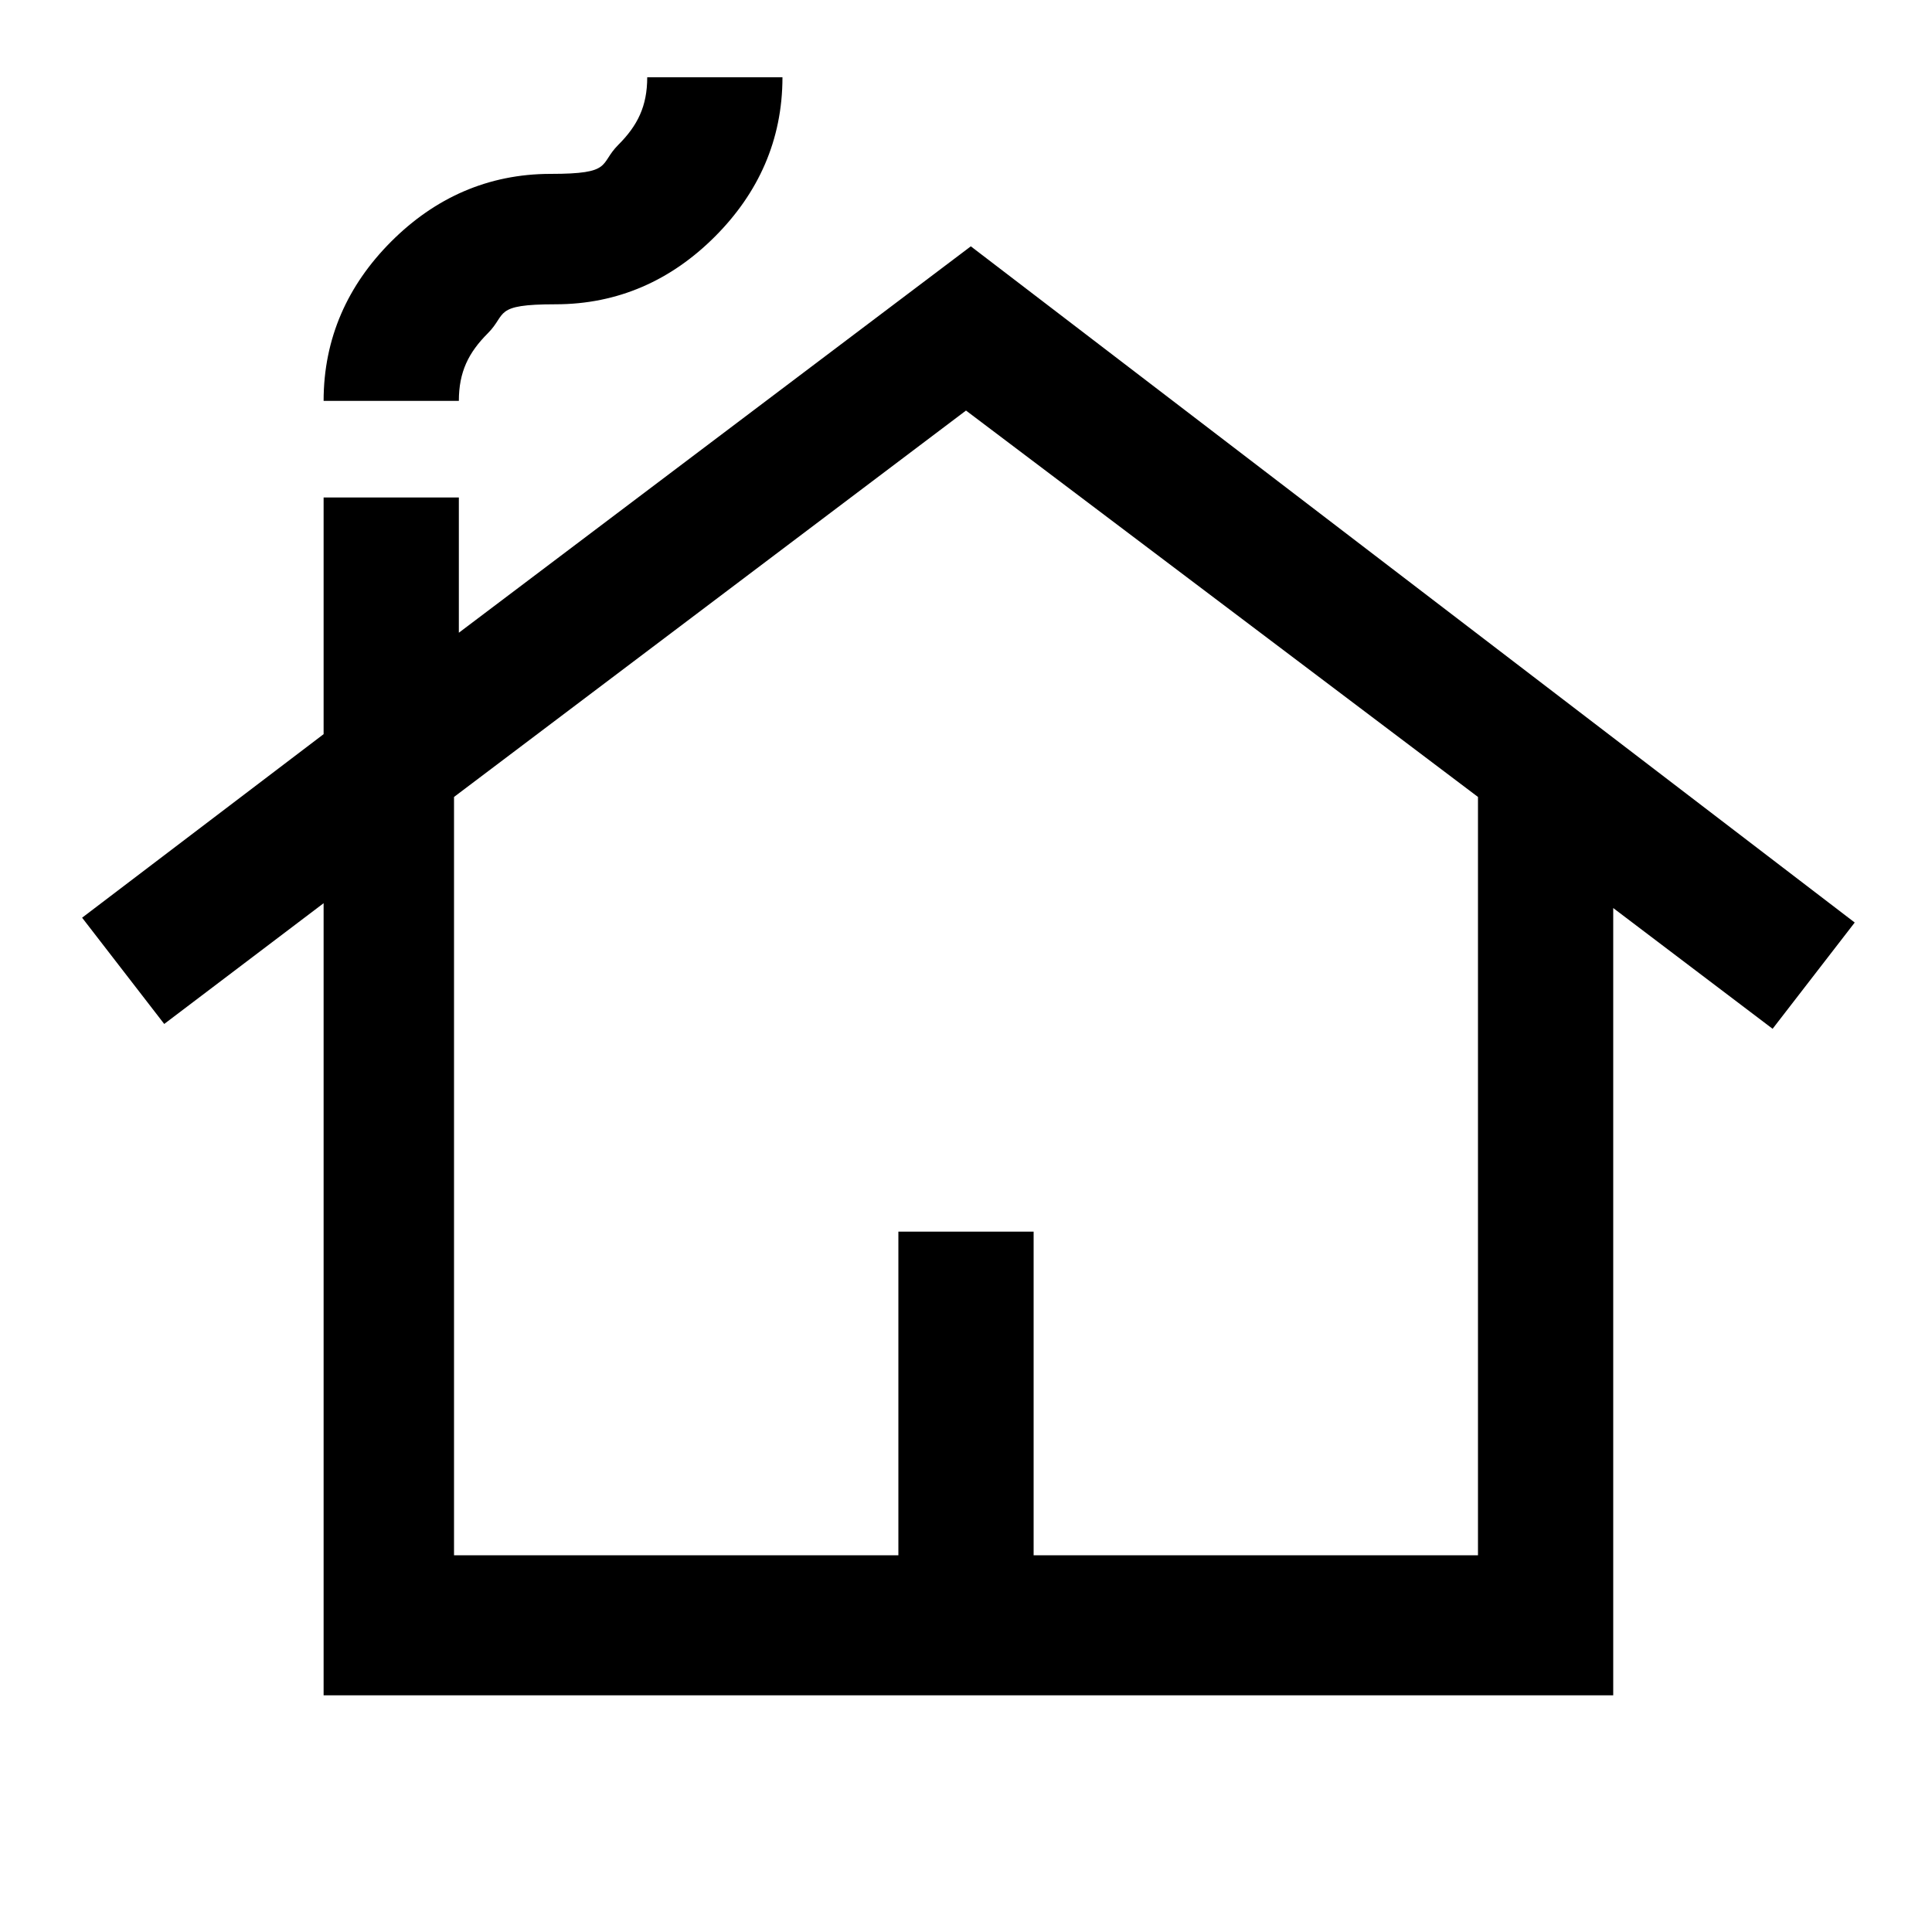 <svg xmlns="http://www.w3.org/2000/svg" id="Calque_1" data-name="Calque 1" viewBox="0 0 40 40"><defs><style>      .cls-1 {        fill: #000;        stroke-width: 0px;      }    </style></defs><path class="cls-1" d="M6.7,35v-16.3l-3.3,2.5-1.7-2.2,5-3.8v-4.9h2.8v2.8l10.6-8,18.3,14-1.7,2.2-3.3-2.5v16.3H6.7ZM9.4,32.2h9.2v-6.7h2.8v6.7h9.2v-15.7l-10.6-8-10.6,8v15.7ZM6.7,8.3c0-1.3.5-2.4,1.4-3.3.9-.9,2-1.4,3.3-1.4s1-.2,1.4-.6c.4-.4.6-.8.6-1.4h2.8c0,1.3-.5,2.4-1.4,3.3-.9.9-2,1.4-3.3,1.4s-1,.2-1.4.6-.6.8-.6,1.4h-2.8ZM9.4,32.2h21.1H9.4Z"></path></svg>
